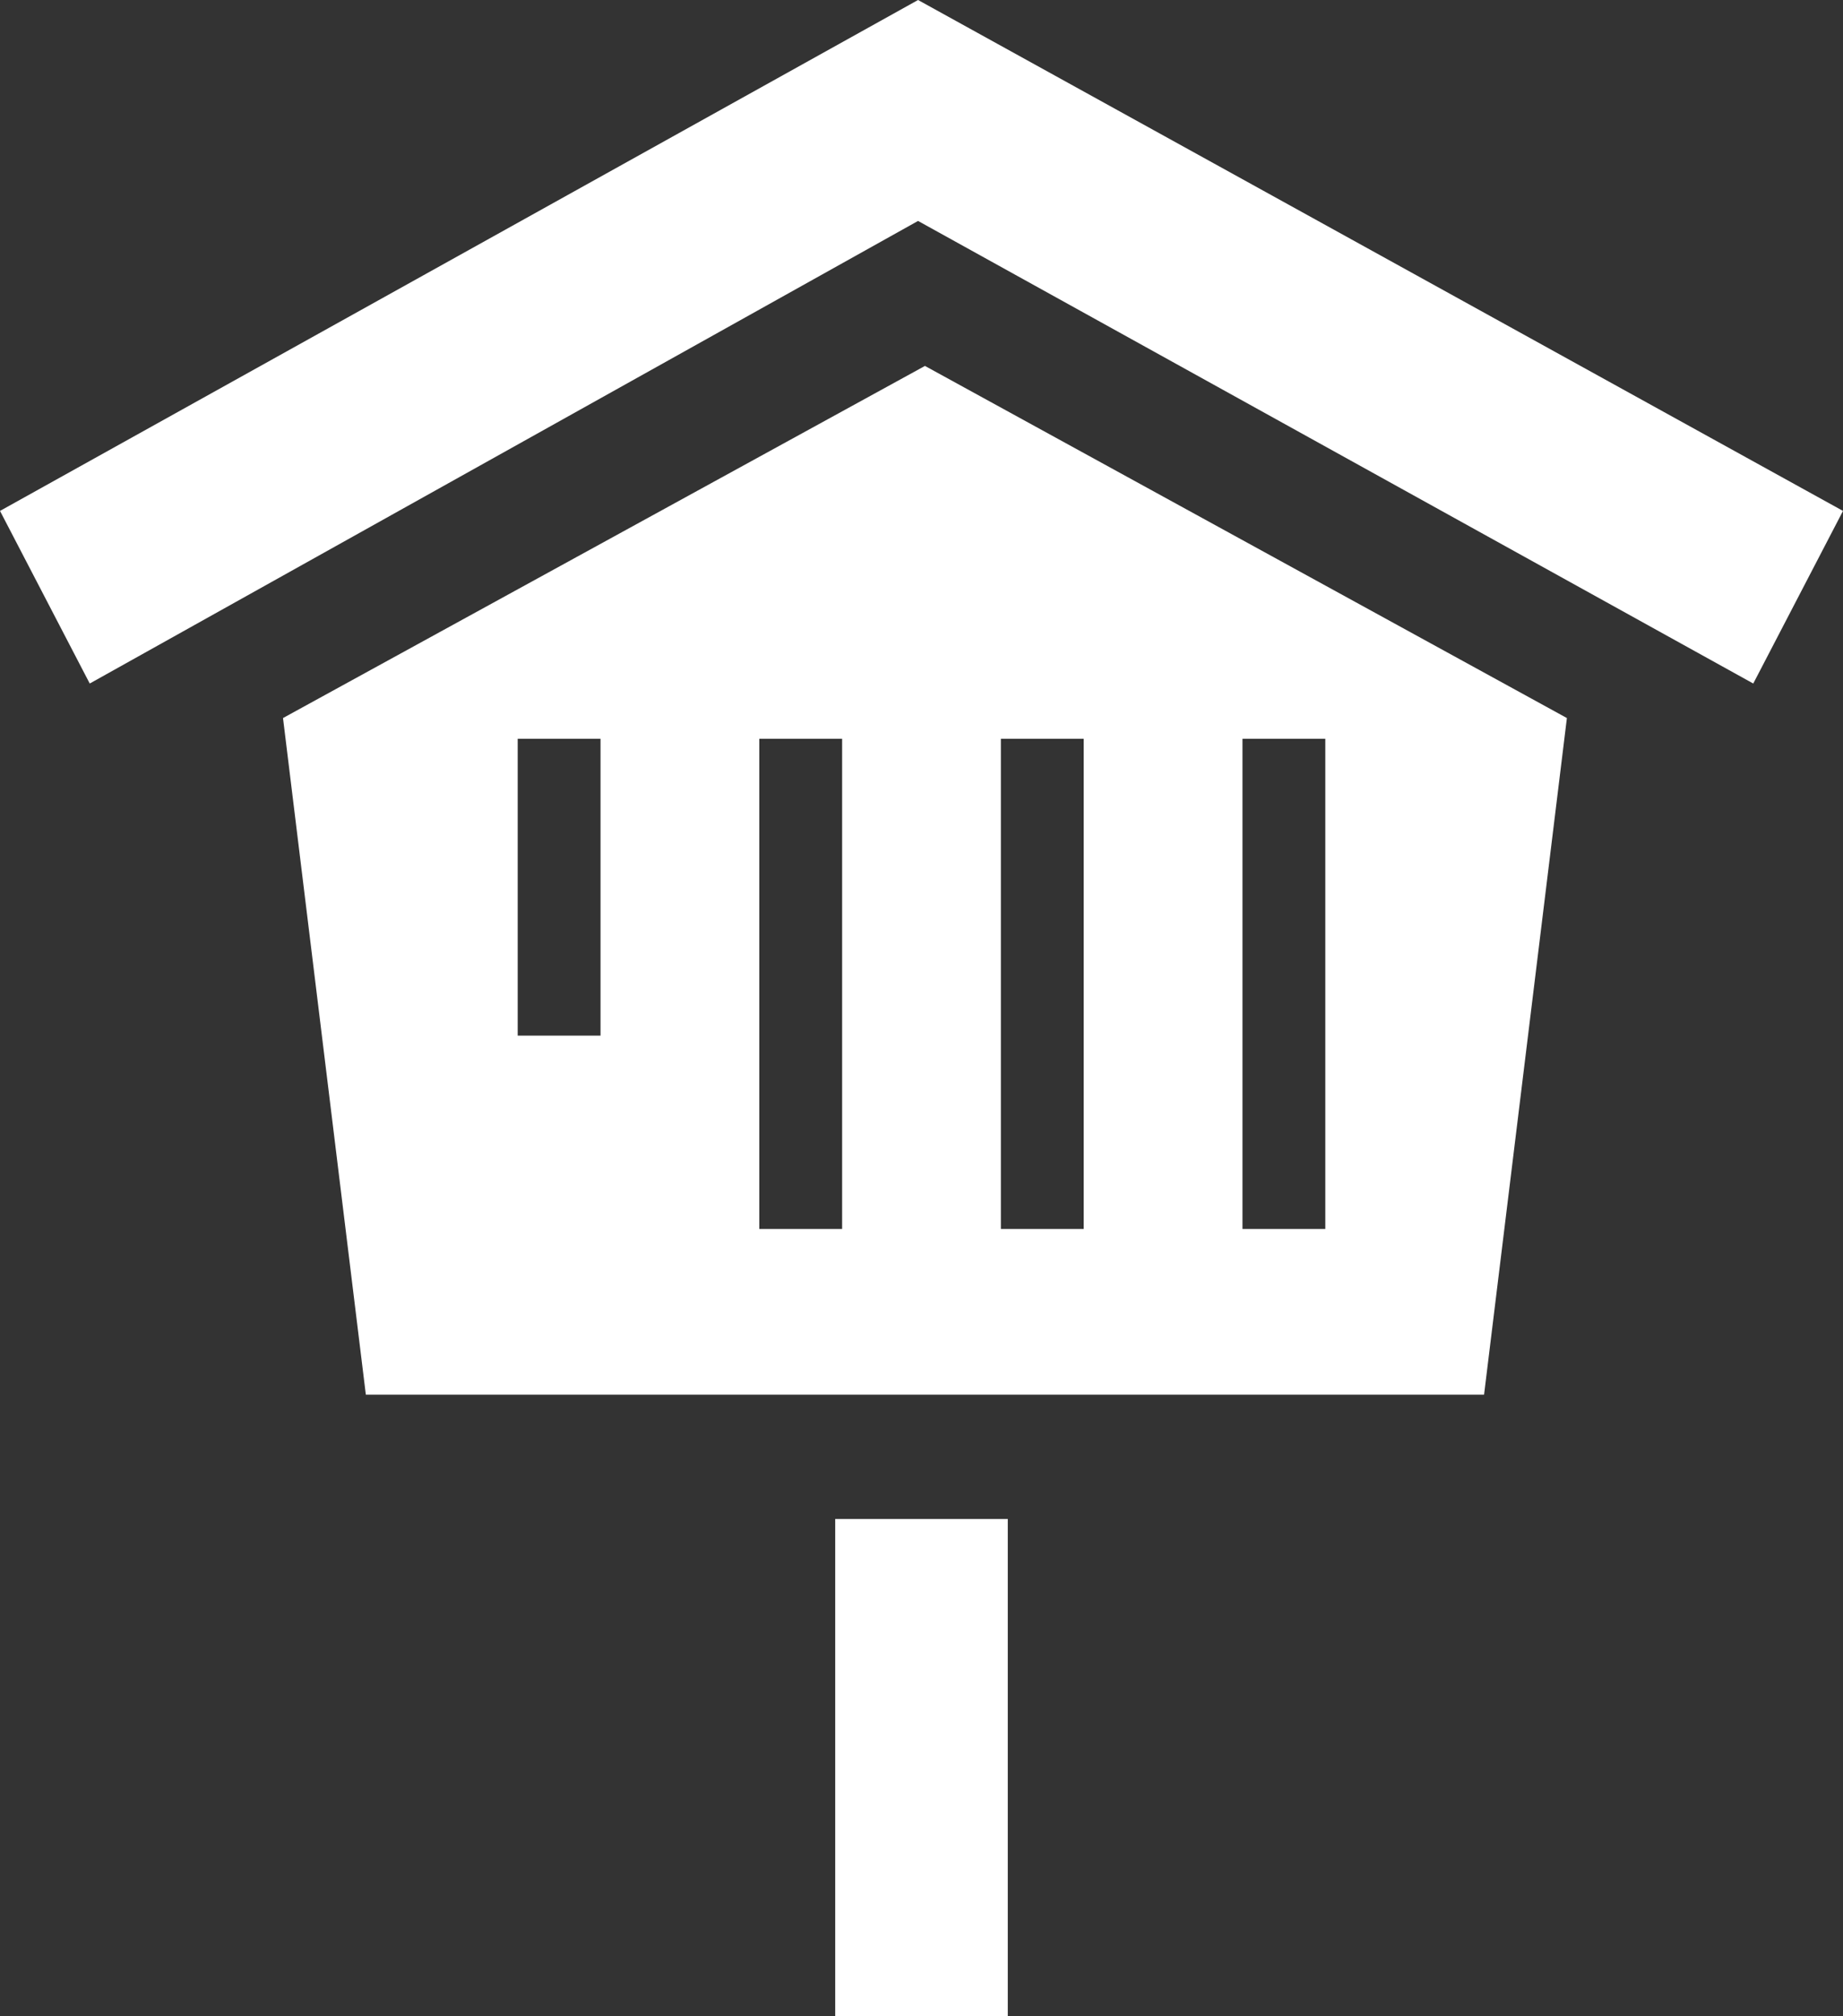 <?xml version="1.0" encoding="utf-8"?>
<!-- Generator: Adobe Illustrator 26.4.1, SVG Export Plug-In . SVG Version: 6.00 Build 0)  -->
<svg version="1.1" id="レイヤー_1" xmlns="http://www.w3.org/2000/svg" xmlns:xlink="http://www.w3.org/1999/xlink" x="0px"
	 y="0px" width="26.7px" height="29.2px" viewBox="0 0 26.7 29.2" style="enable-background:new 0 0 26.7 29.2;"
	 xml:space="preserve">
<rect x="0" y="0" width="26.7" height="29.2" fill="#333333" stroke="none"/>
<style type="text/css">
	.st0{fill:#FFFFFF;}
</style>
<g>
	<g>
		<polygon class="st0" points="13.3,0 0,7.4 1.3,9.9 13.3,3.2 25.4,9.9 26.7,7.4 		"/>
		<rect x="12.1" y="22" class="st0" width="2.5" height="7.2"/>
		<path class="st0" d="M4.1,10.4l1.2,9.8h16.2l1.2-9.8l-9.3-5.1L4.1,10.4z M8.7,15H7.5v-4.3h1.2V15z M12.2,17.8H11v-7.1h1.2V17.8z
			 M18,10.7h1.2v7.1H18V10.7z M14.5,10.7h1.2v7.1h-1.2V10.7z"/>
	</g>
</g>
</svg>
